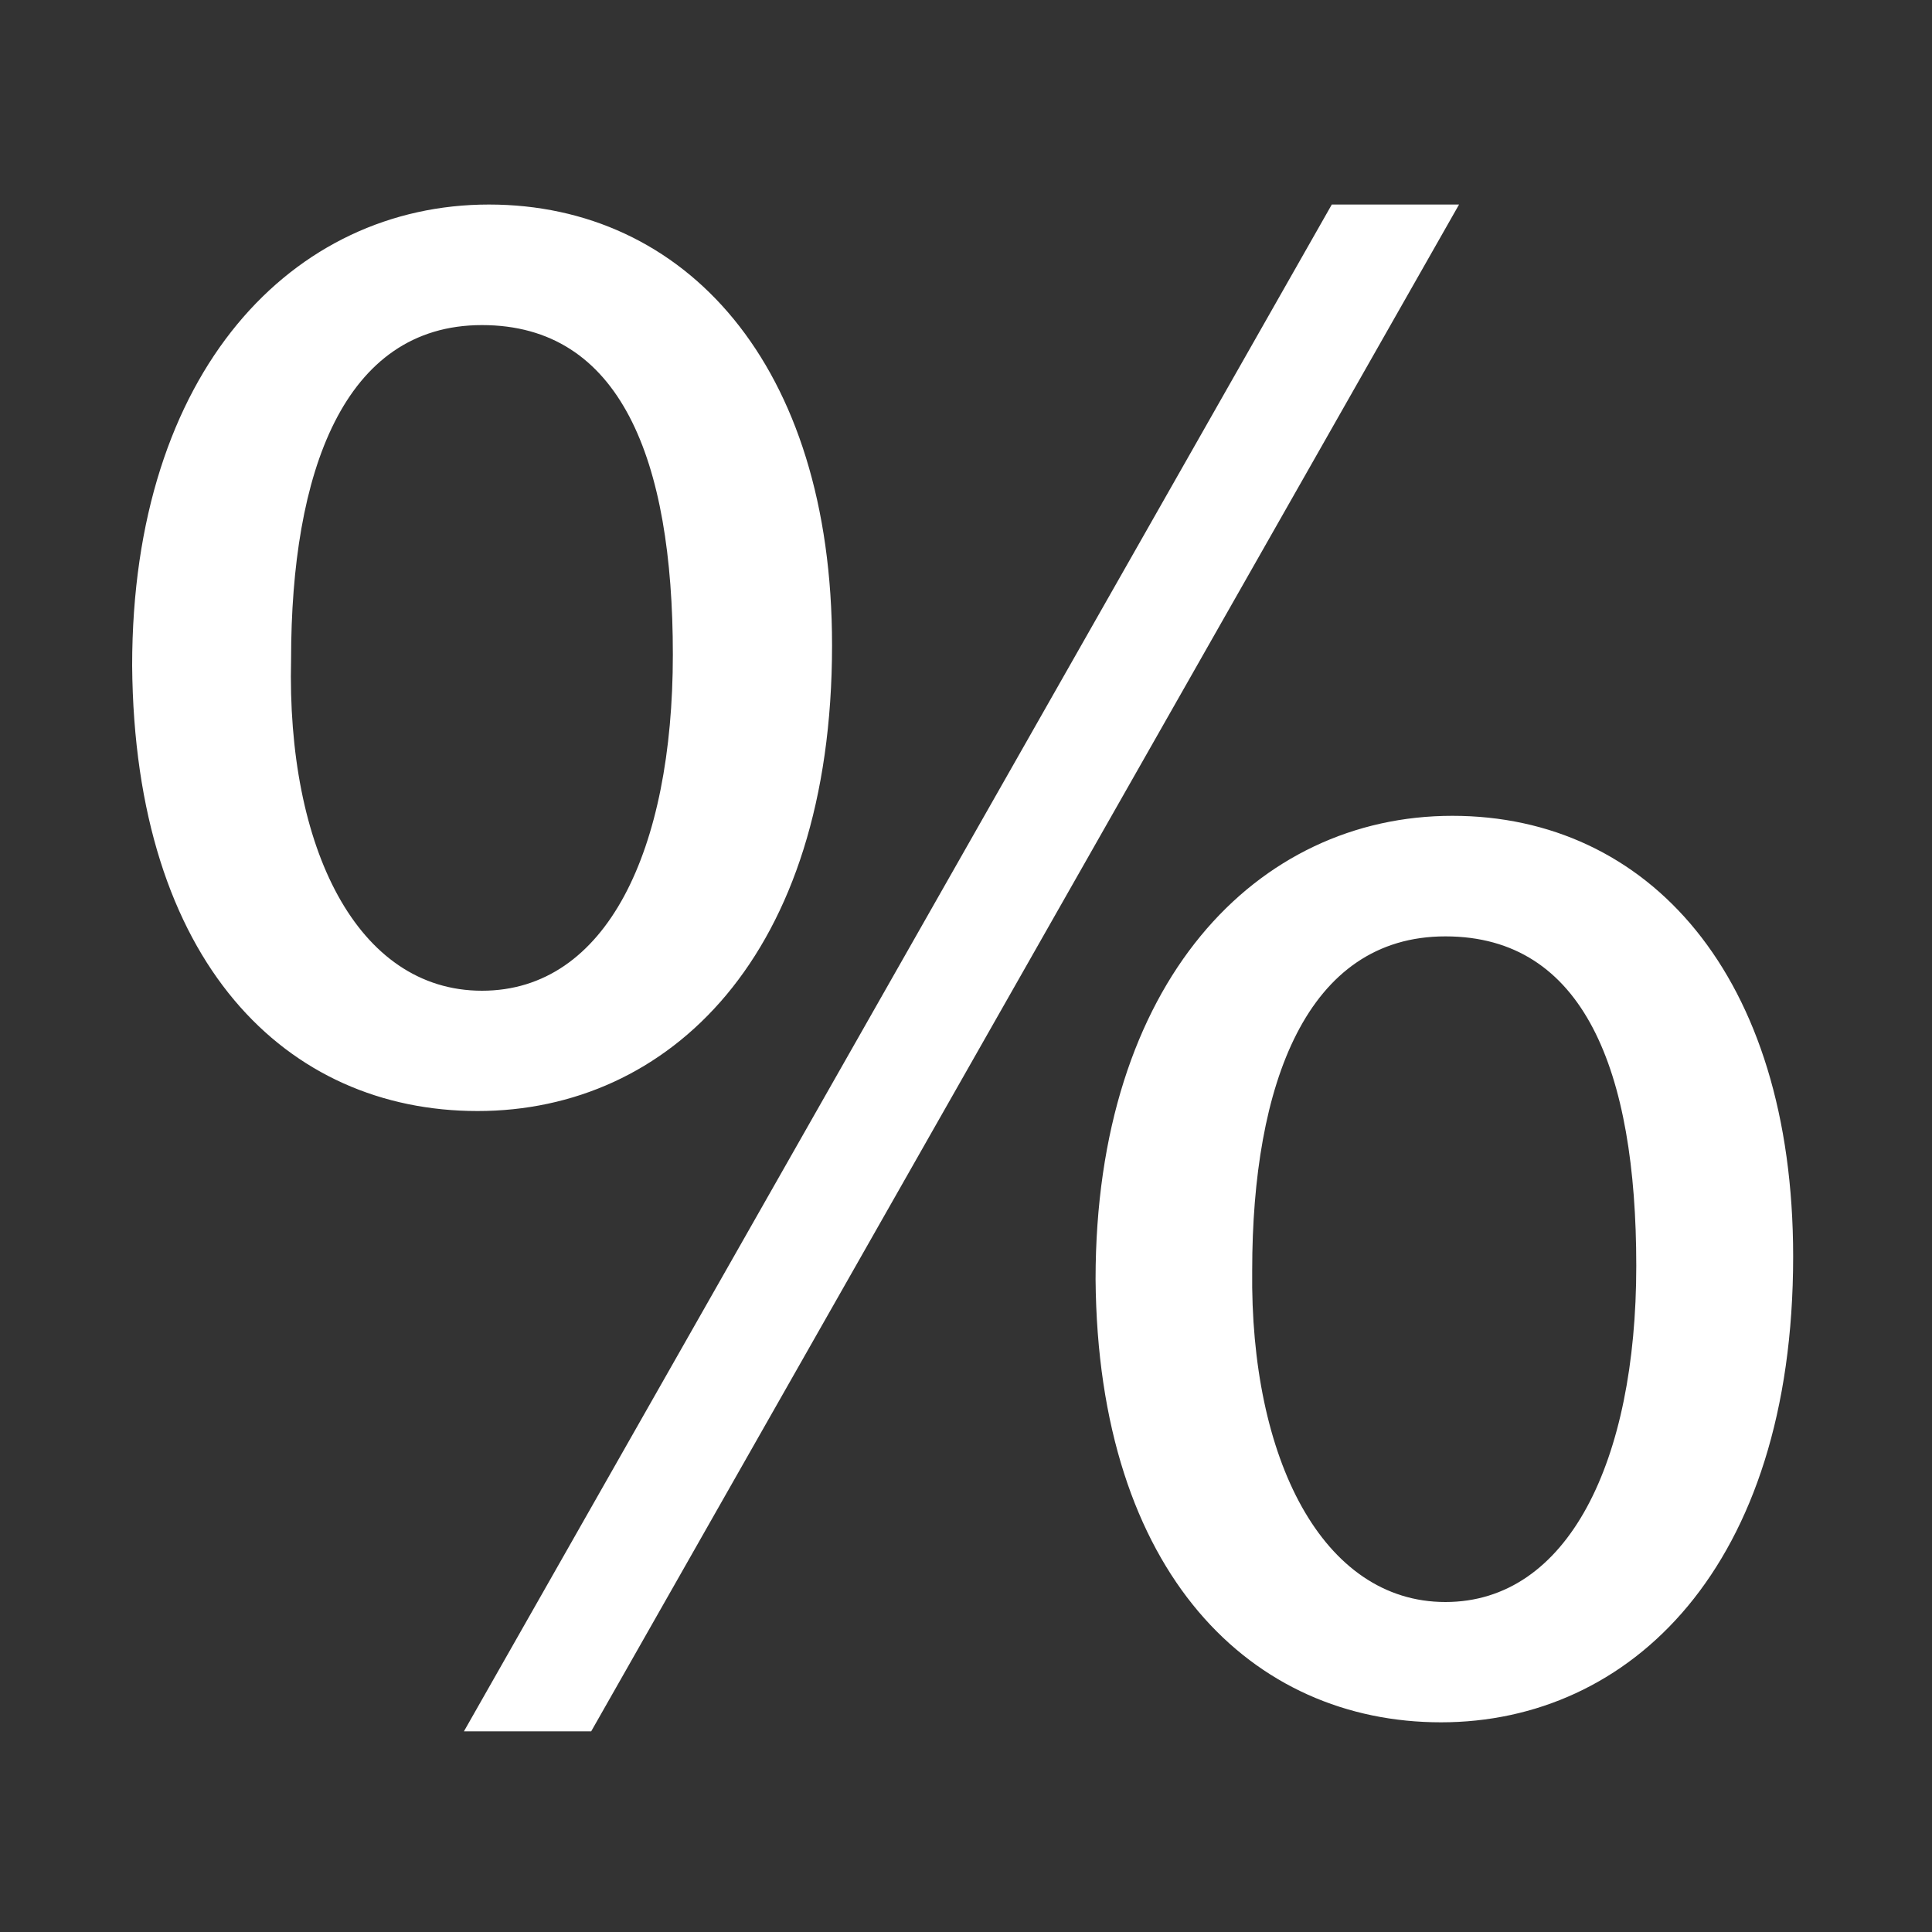 <?xml version="1.0" encoding="UTF-8"?>
<svg id="Ebene_1" xmlns="http://www.w3.org/2000/svg" version="1.1" viewBox="0 0 750 750">
  <rect x="0" y="0" width="750" height="750" fill="#333333" stroke="none"/>
  <!-- Generator: Adobe Illustrator 29.6.0, SVG Export Plug-In . SVG Version: 2.1.1 Build 207)  -->
  <defs>
    <style>
      .st0 {
        fill: #fff;
      }
    </style>
  </defs>
  <path class="st0" d="M323,250.5c0,120.8-63.5,180.8-137.6,180.8s-133.2-57.3-134.1-172.9c0-114.7,62.6-179,138.5-179s133.2,61.7,133.2,171.1ZM113,255.8c-1.8,73.2,25.6,128.8,74.1,128.8s74.1-54.7,74.1-130.5-20.3-127.9-74.1-127.9-74.1,57.3-74.1,129.7ZM180.1,672.1L517,79.4h49.4L229.5,672.1h-49.4ZM696.1,487.8c0,120.8-63.5,180.8-136.7,180.8s-133.2-57.3-134.1-172c0-115.5,62.6-179.9,138.5-179.9s132.3,61.7,132.3,171.1ZM486.1,493.1c-.9,73.2,27.3,128.8,75,128.8s74.1-54.7,74.1-130.5-20.3-127.9-74.1-127.9-75,57.3-75,129.7Z"/>
</svg>
